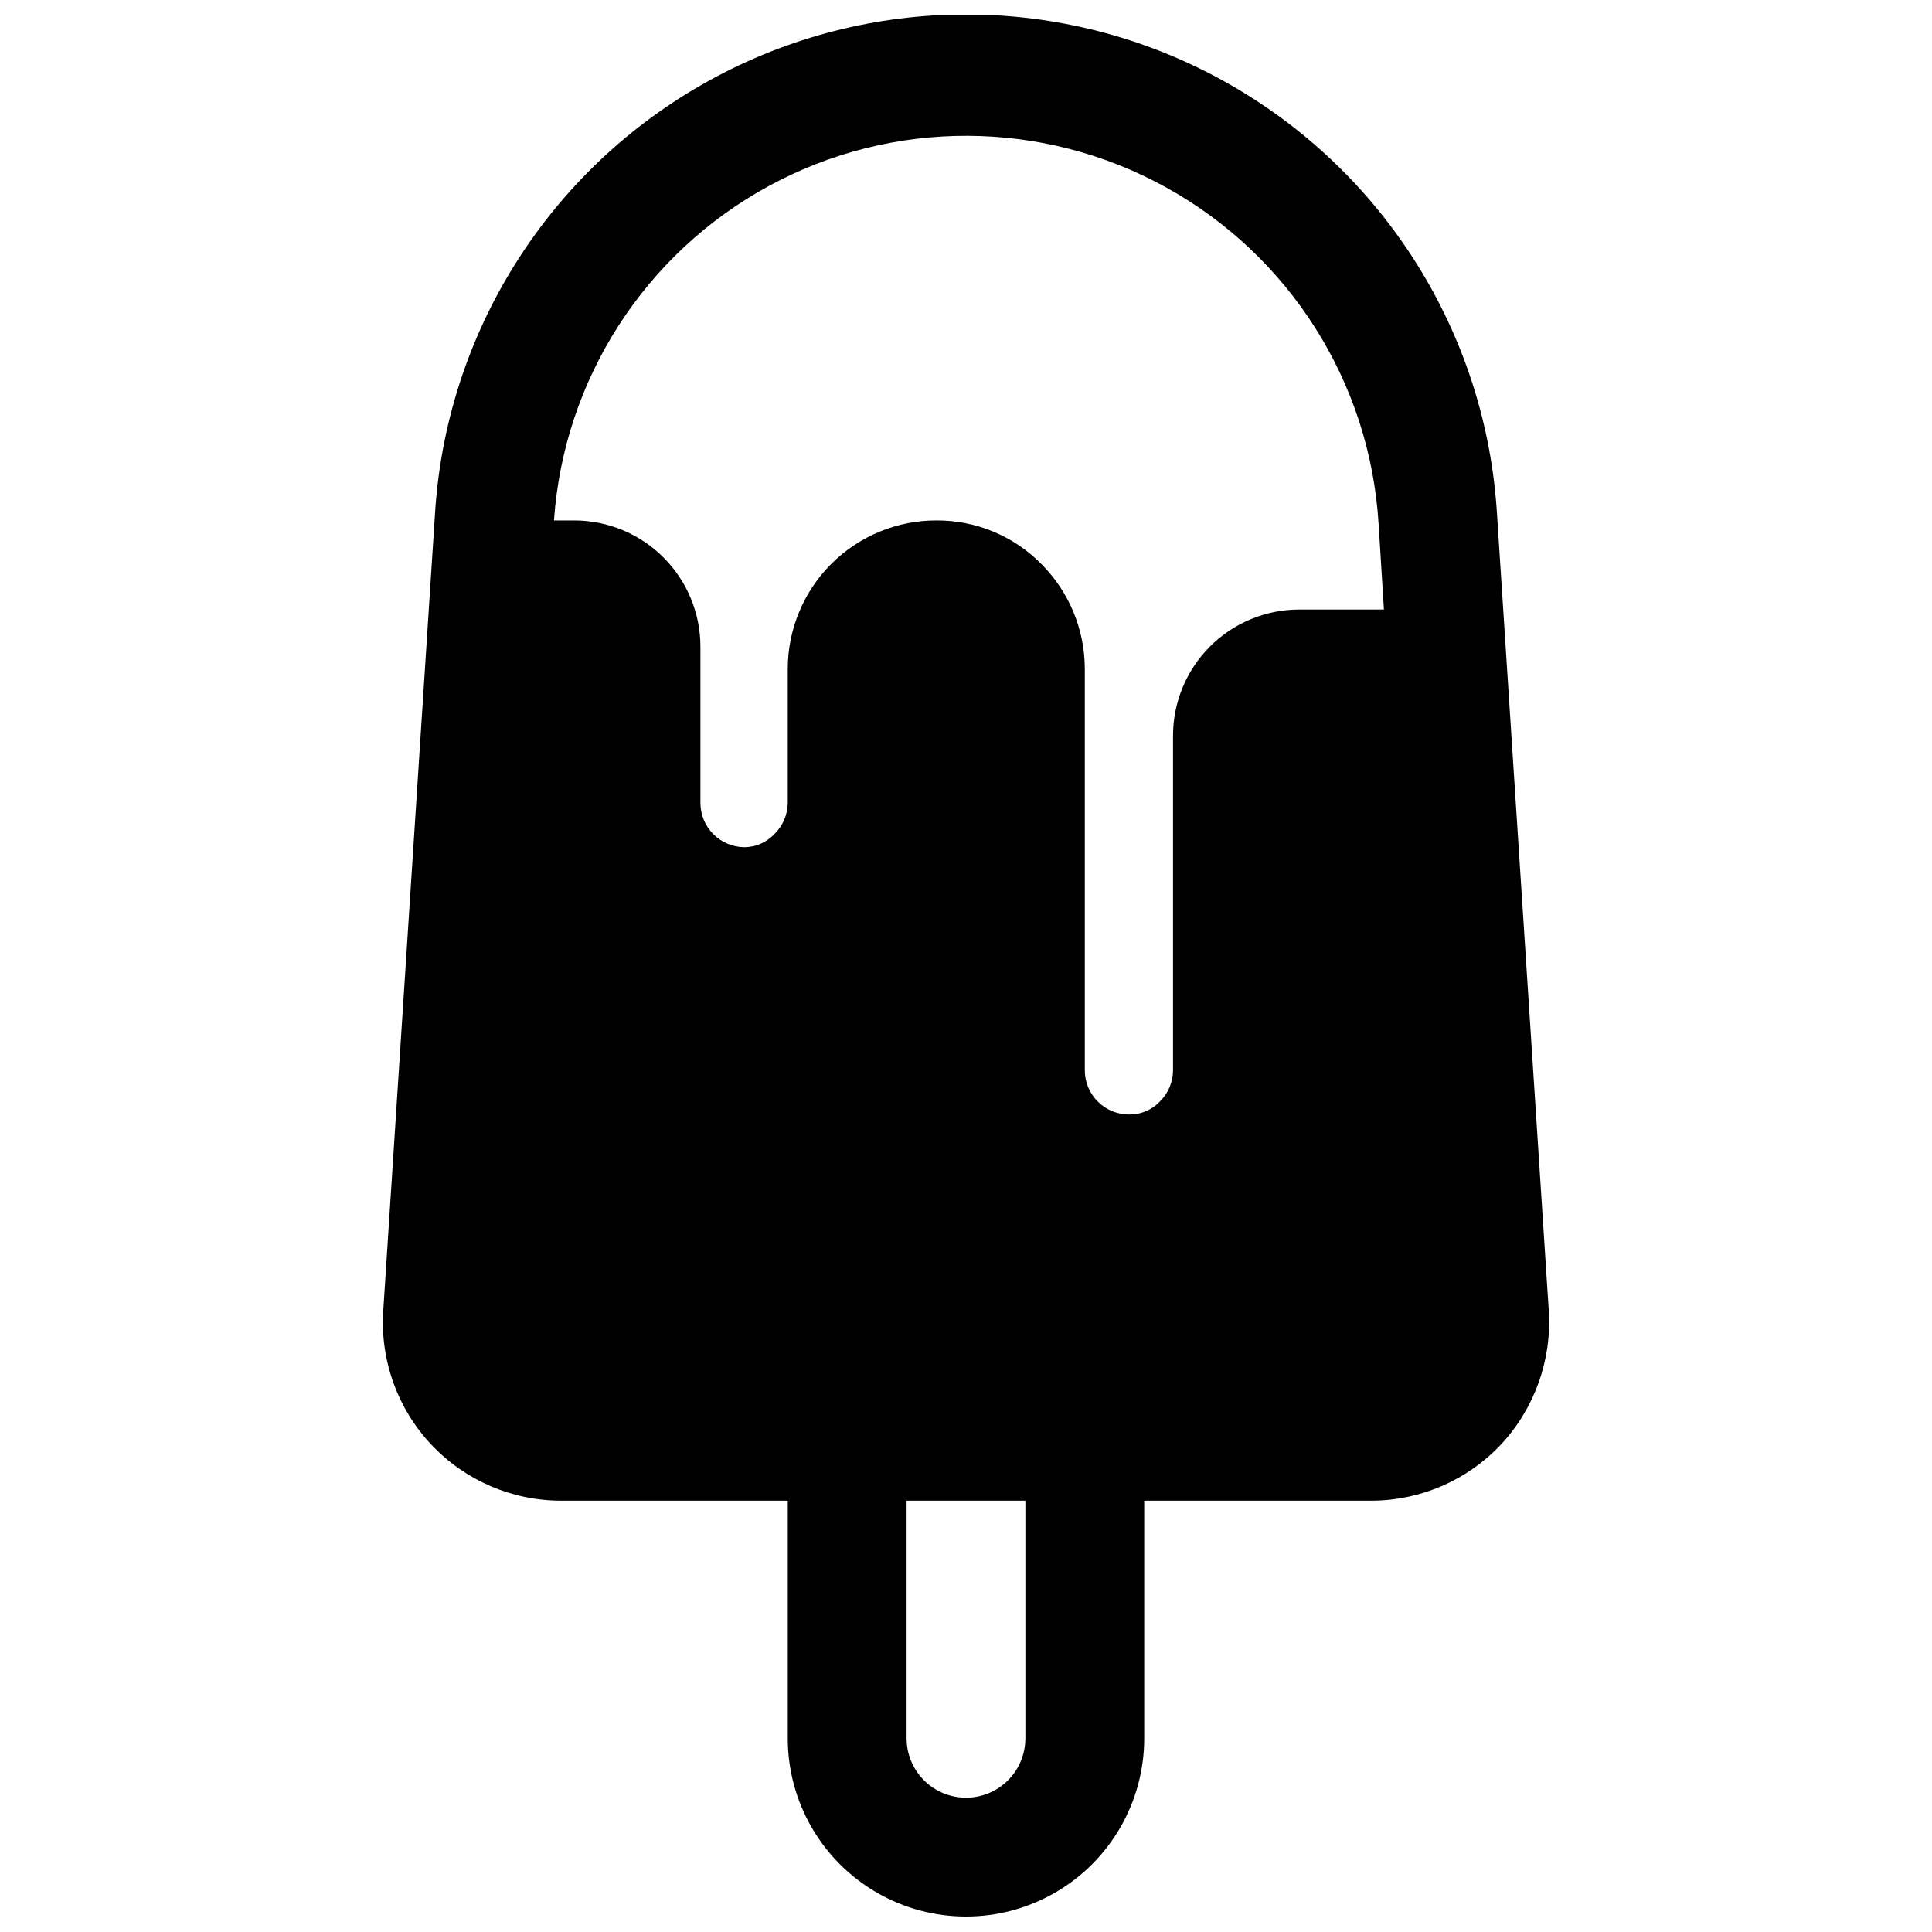 <?xml version="1.0" encoding="UTF-8"?>
<!-- Uploaded to: ICON Repo, www.svgrepo.com, Generator: ICON Repo Mixer Tools -->
<svg width="800px" height="800px" version="1.1" viewBox="144 144 512 512" xmlns="http://www.w3.org/2000/svg">
 <defs>
  <clipPath id="a">
   <path d="m245 148.09h310v503.81h-310z"/>
  </clipPath>
 </defs>
 <g clip-path="url(#a)">
  <path d="m554.45 491.47-13.699-210.81c-2.801-48.352-30.223-91.879-72.625-115.28s-93.848-23.402-136.25 0-69.828 66.93-72.629 115.28l-13.695 210.89c-0.805 13.023 3.812 25.797 12.758 35.297 8.949 9.5 21.426 14.871 34.473 14.848h59.984v62.977c0 16.875 9.004 32.465 23.617 40.902 14.613 8.438 32.617 8.438 47.23 0s23.617-24.027 23.617-40.902v-62.977h60.535c12.852-0.113 25.105-5.457 33.93-14.801 8.934-9.555 13.547-22.363 12.754-35.422zm-138.71 113.2c0 5.625-3 10.82-7.871 13.633s-10.875 2.812-15.746 0-7.871-8.008-7.871-13.633v-62.977h31.488zm72.5-299.14c-8.859 0.02-17.348 3.555-23.605 9.824-6.258 6.273-9.77 14.77-9.77 23.633v88.559c0.016 3.172-1.266 6.215-3.543 8.422-2.059 2.144-4.898 3.367-7.871 3.387-3.168 0.062-6.223-1.156-8.477-3.379-2.254-2.223-3.512-5.266-3.488-8.43v-106.27c-0.004-10.418-4.137-20.41-11.496-27.789-7.34-7.465-17.395-11.637-27.867-11.57-10.438 0-20.449 4.148-27.832 11.527-7.379 7.383-11.527 17.395-11.527 27.832v35.426c-0.012 3.184-1.32 6.223-3.621 8.422-2.059 2.144-4.898 3.363-7.871 3.387-3.109-0.023-6.086-1.277-8.27-3.492-2.188-2.215-3.402-5.207-3.383-8.316v-41.328c0-8.848-3.5-17.332-9.742-23.602-6.238-6.269-14.711-9.812-23.555-9.855h-5.512c2.586-37.324 24.055-70.746 56.922-88.621 32.867-17.879 72.586-17.734 105.33 0.379 32.738 18.113 53.961 51.688 56.277 89.031l1.418 22.828z"/>
 </g>
</svg>